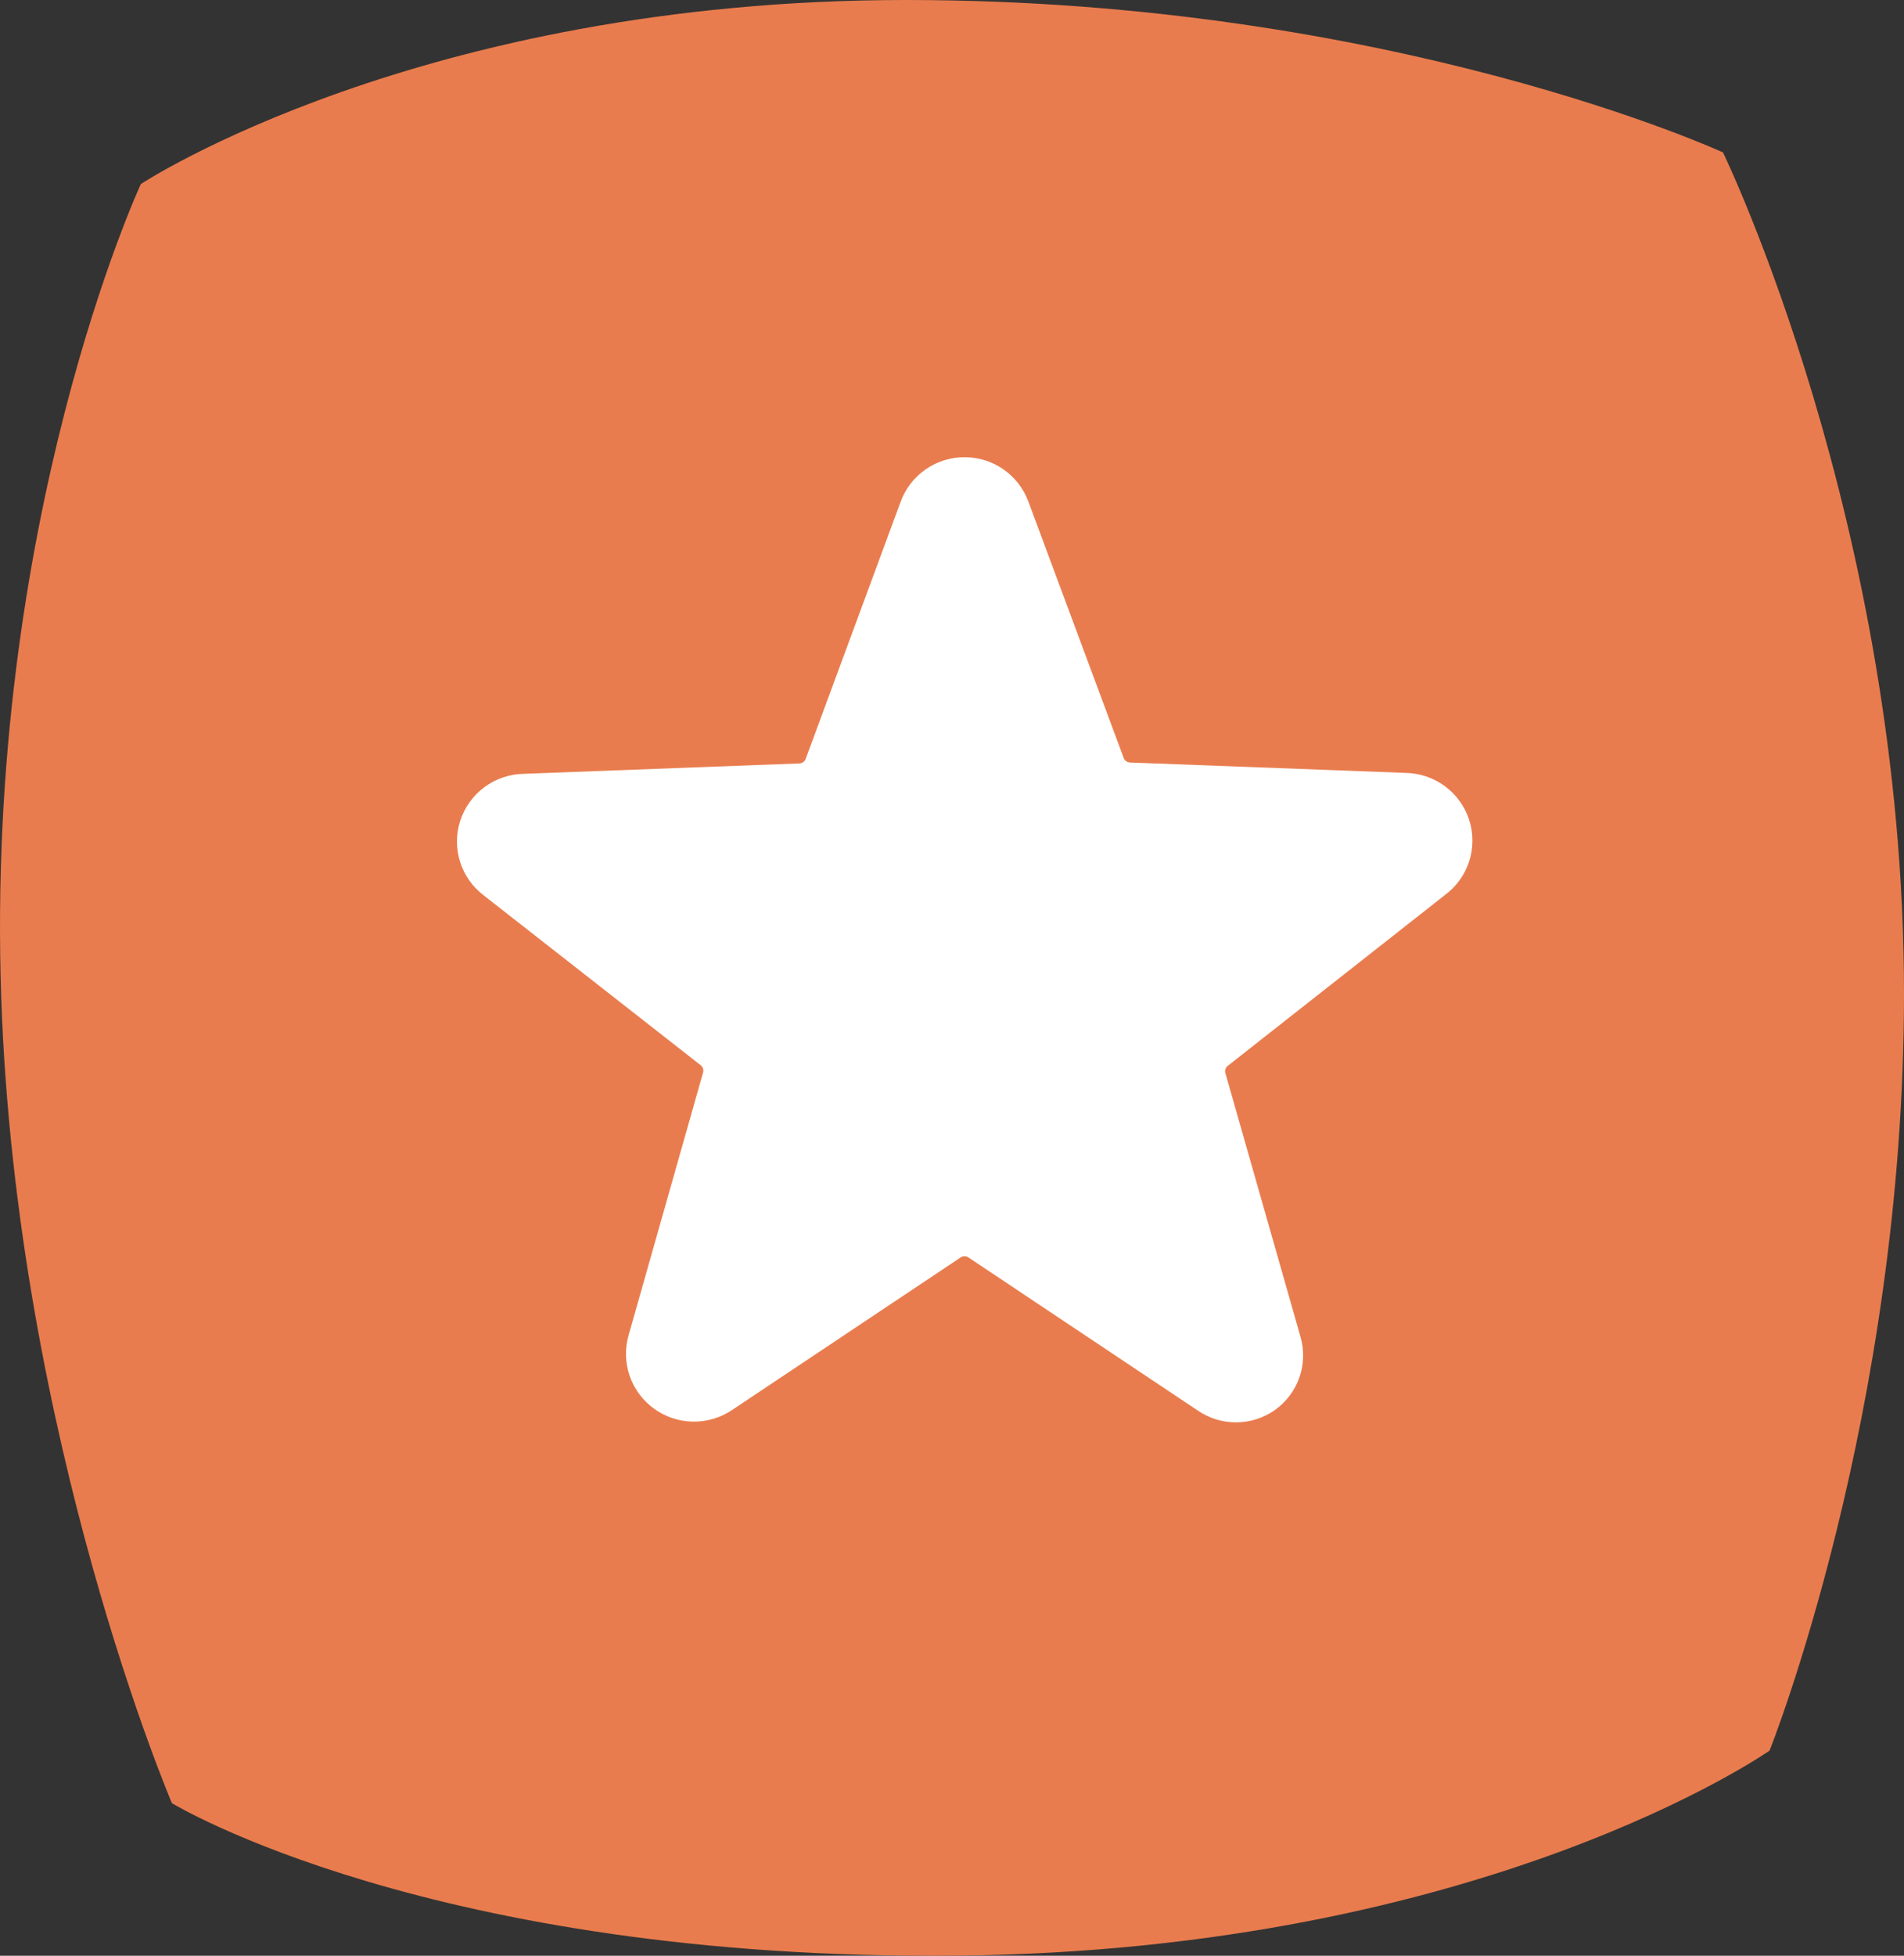 <?xml version="1.0" encoding="UTF-8"?> <svg xmlns="http://www.w3.org/2000/svg" width="75" height="77" viewBox="0 0 75 77" fill="none"><rect x="0" y="0" width="75" height="77" fill="#333333" stroke="none"/> <path d="M5.549 7.245C5.549 7.245 16.547 0 35.692 0C54.836 0 67.871 6.002 67.871 6.002C67.871 6.002 75 20.69 75 39.119C75 55.676 69.705 68.923 69.705 68.923C69.705 68.923 58.502 76.787 37.729 76.995C16.956 77.203 6.772 70.993 6.772 70.993C6.772 70.993 0.661 56.702 0.05 39.325C-0.611 20.491 5.549 7.245 5.549 7.245Z" fill="#E97C4E"></path> <path d="M56.922 35.234C57.37 34.902 57.703 34.438 57.873 33.908C58.043 33.377 58.042 32.807 57.871 32.278C57.699 31.748 57.365 31.285 56.916 30.953C56.466 30.622 55.924 30.439 55.365 30.43L44.504 30.021C44.451 30.018 44.4 29.999 44.357 29.967C44.314 29.935 44.281 29.891 44.263 29.841L40.51 19.751C40.321 19.238 39.979 18.794 39.529 18.481C39.079 18.168 38.543 18 37.994 18C37.445 18 36.909 18.168 36.459 18.481C36.009 18.794 35.666 19.238 35.478 19.751L31.737 29.877C31.719 29.927 31.686 29.971 31.643 30.003C31.6 30.035 31.549 30.054 31.496 30.057L20.635 30.466C20.076 30.475 19.534 30.658 19.084 30.989C18.635 31.321 18.301 31.784 18.129 32.314C17.958 32.843 17.957 33.413 18.127 33.944C18.297 34.474 18.63 34.938 19.078 35.271L27.598 41.937C27.641 41.971 27.672 42.016 27.69 42.067C27.707 42.118 27.709 42.173 27.695 42.226L24.762 52.568C24.61 53.095 24.625 53.655 24.804 54.173C24.984 54.691 25.319 55.142 25.765 55.463C26.21 55.785 26.745 55.962 27.295 55.971C27.846 55.979 28.385 55.819 28.841 55.511L37.843 49.505C37.888 49.474 37.94 49.458 37.994 49.458C38.048 49.458 38.1 49.474 38.145 49.505L47.147 55.511C47.596 55.829 48.134 56 48.686 56C49.237 56 49.775 55.829 50.224 55.511C50.67 55.192 51.006 54.744 51.185 54.228C51.364 53.712 51.379 53.153 51.226 52.628L48.269 42.25C48.254 42.197 48.255 42.142 48.272 42.09C48.289 42.039 48.322 41.994 48.366 41.961L56.922 35.234Z" fill="white"></path> </svg> 